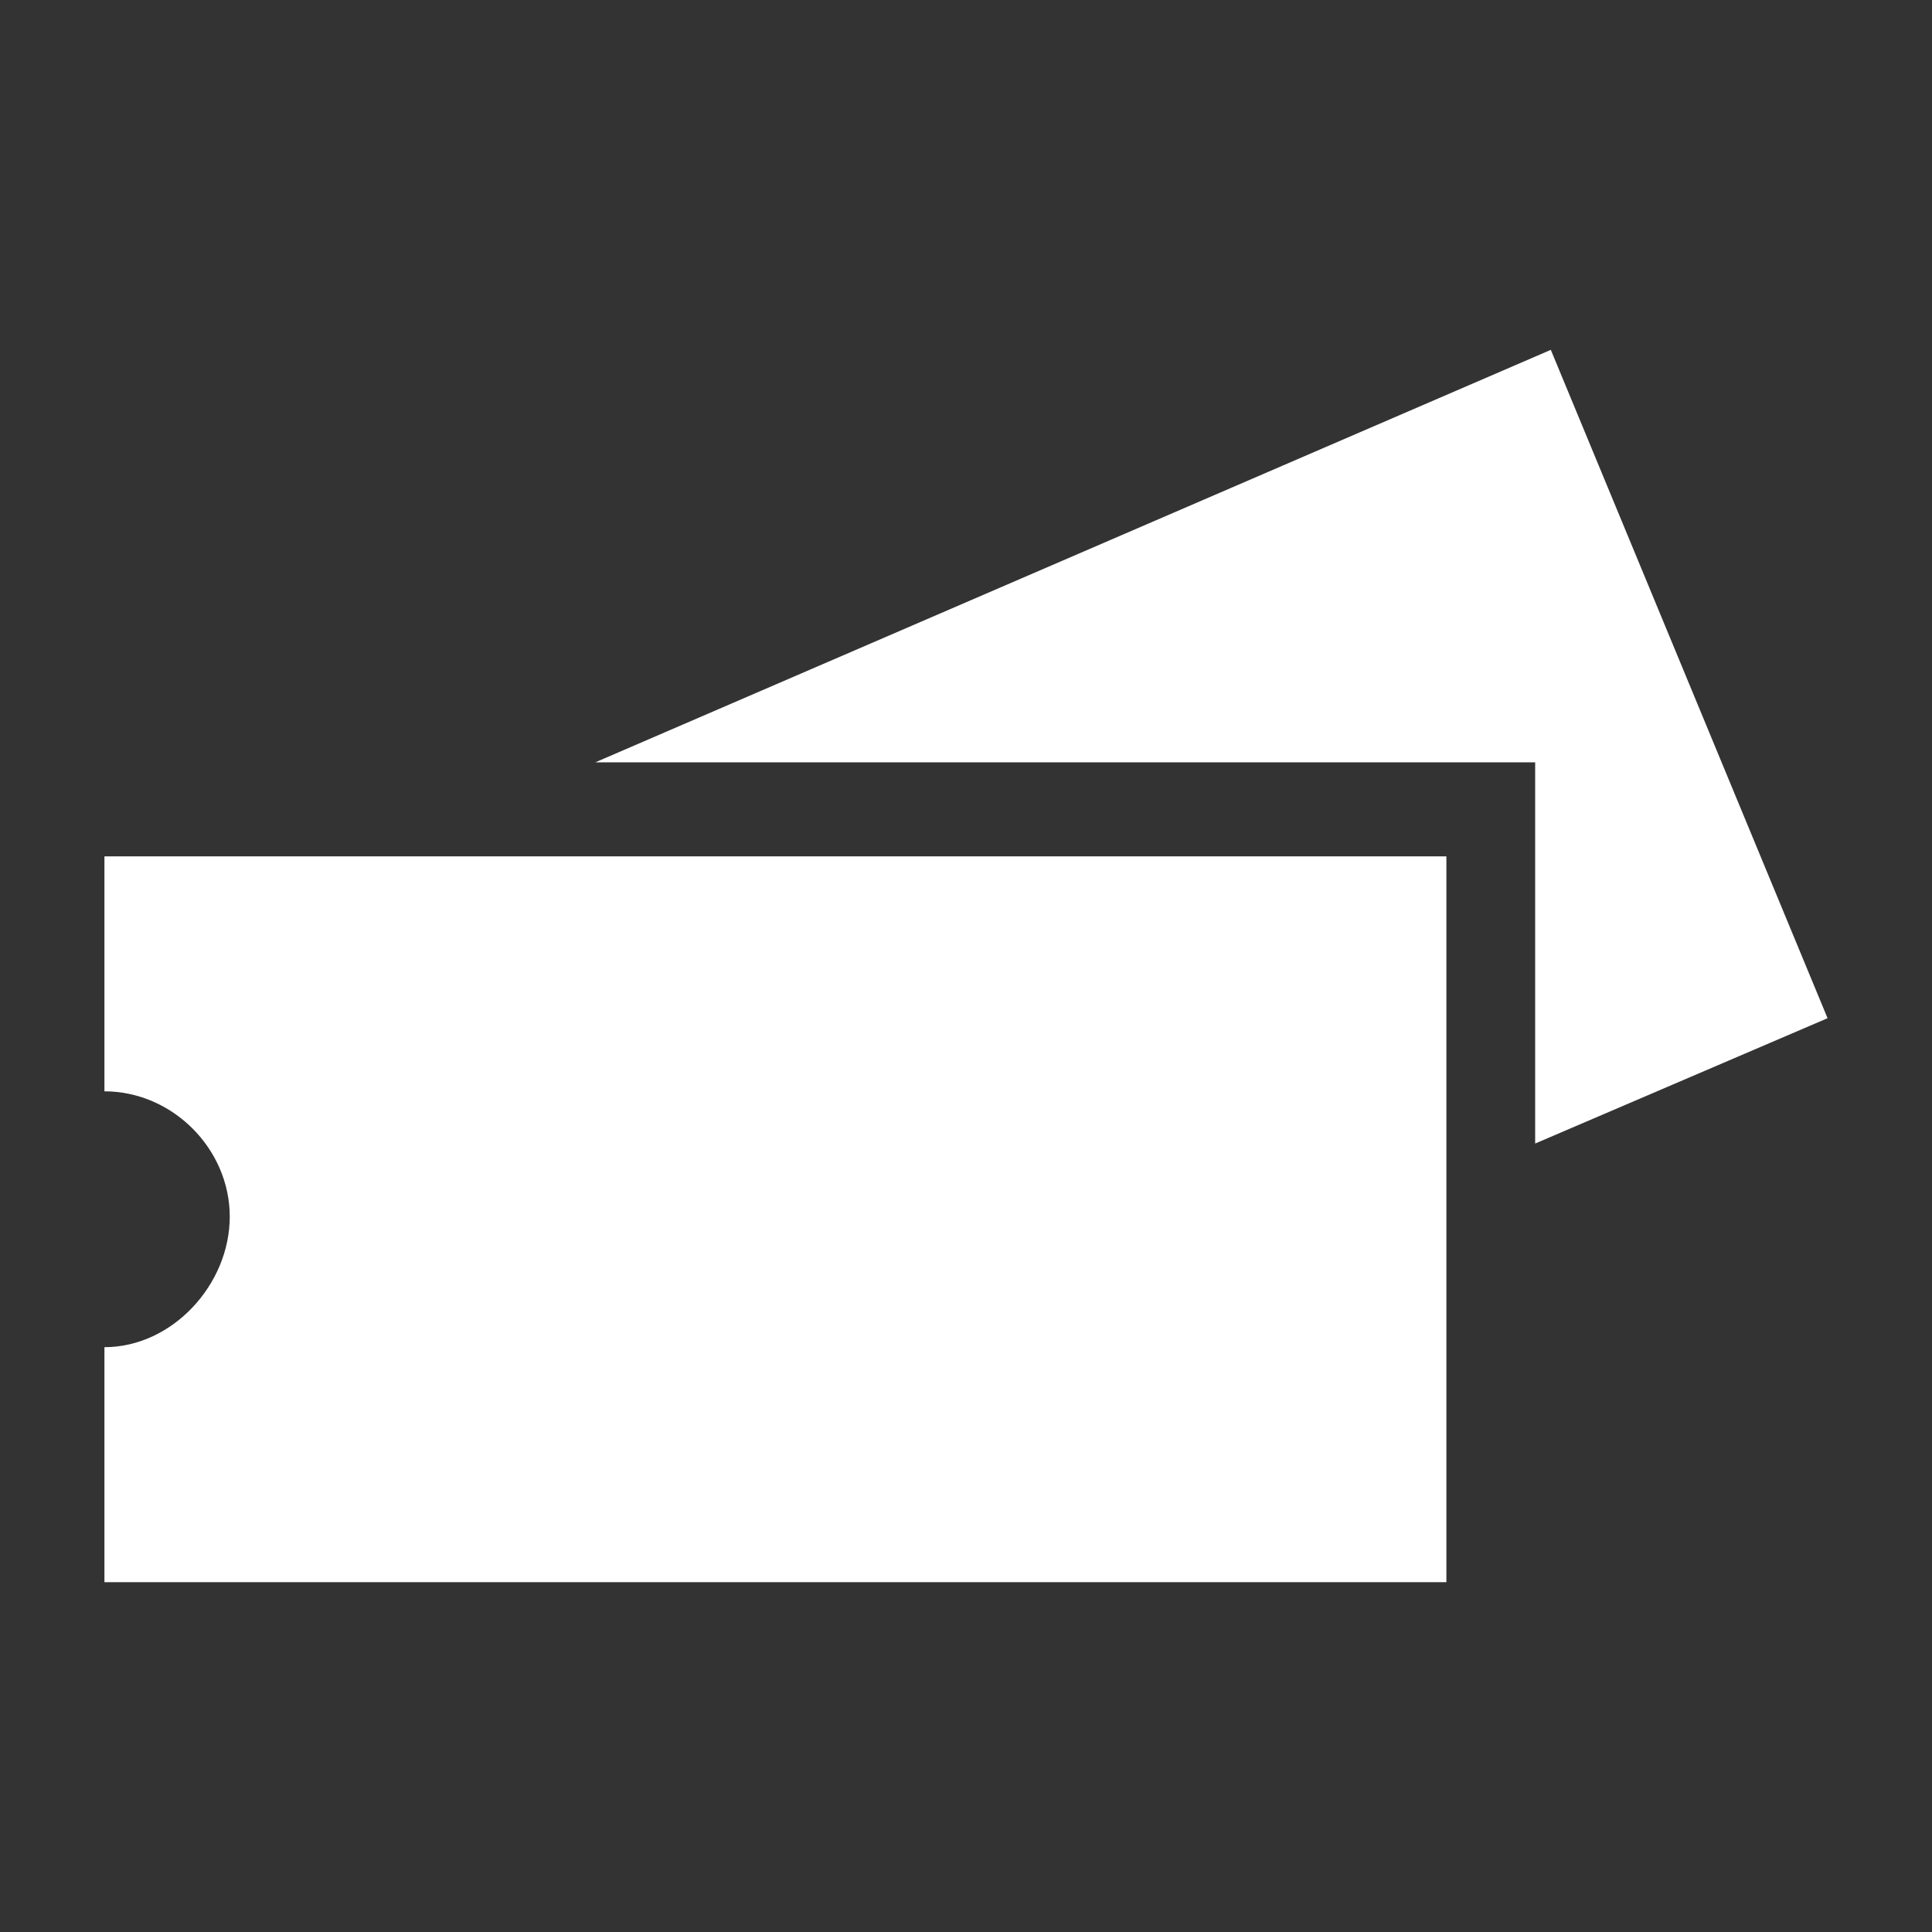<svg enable-background="new 0 0 37 37" viewBox="0 0 37 37" xmlns="http://www.w3.org/2000/svg"><rect x="0" y="0" width="37" height="37" fill="#333333" stroke="none"/><g fill="#ffffff"><path d="m2 16.4v4.5c1.3 0 2.4 1.1 2.4 2.4s-1.1 2.5-2.4 2.5v4.5h25.7v-13.9z"/><path d="m28.3 14.6h1.1v7.3l5.6-2.4-5.3-12.8-18.3 7.9z"/></g></svg>